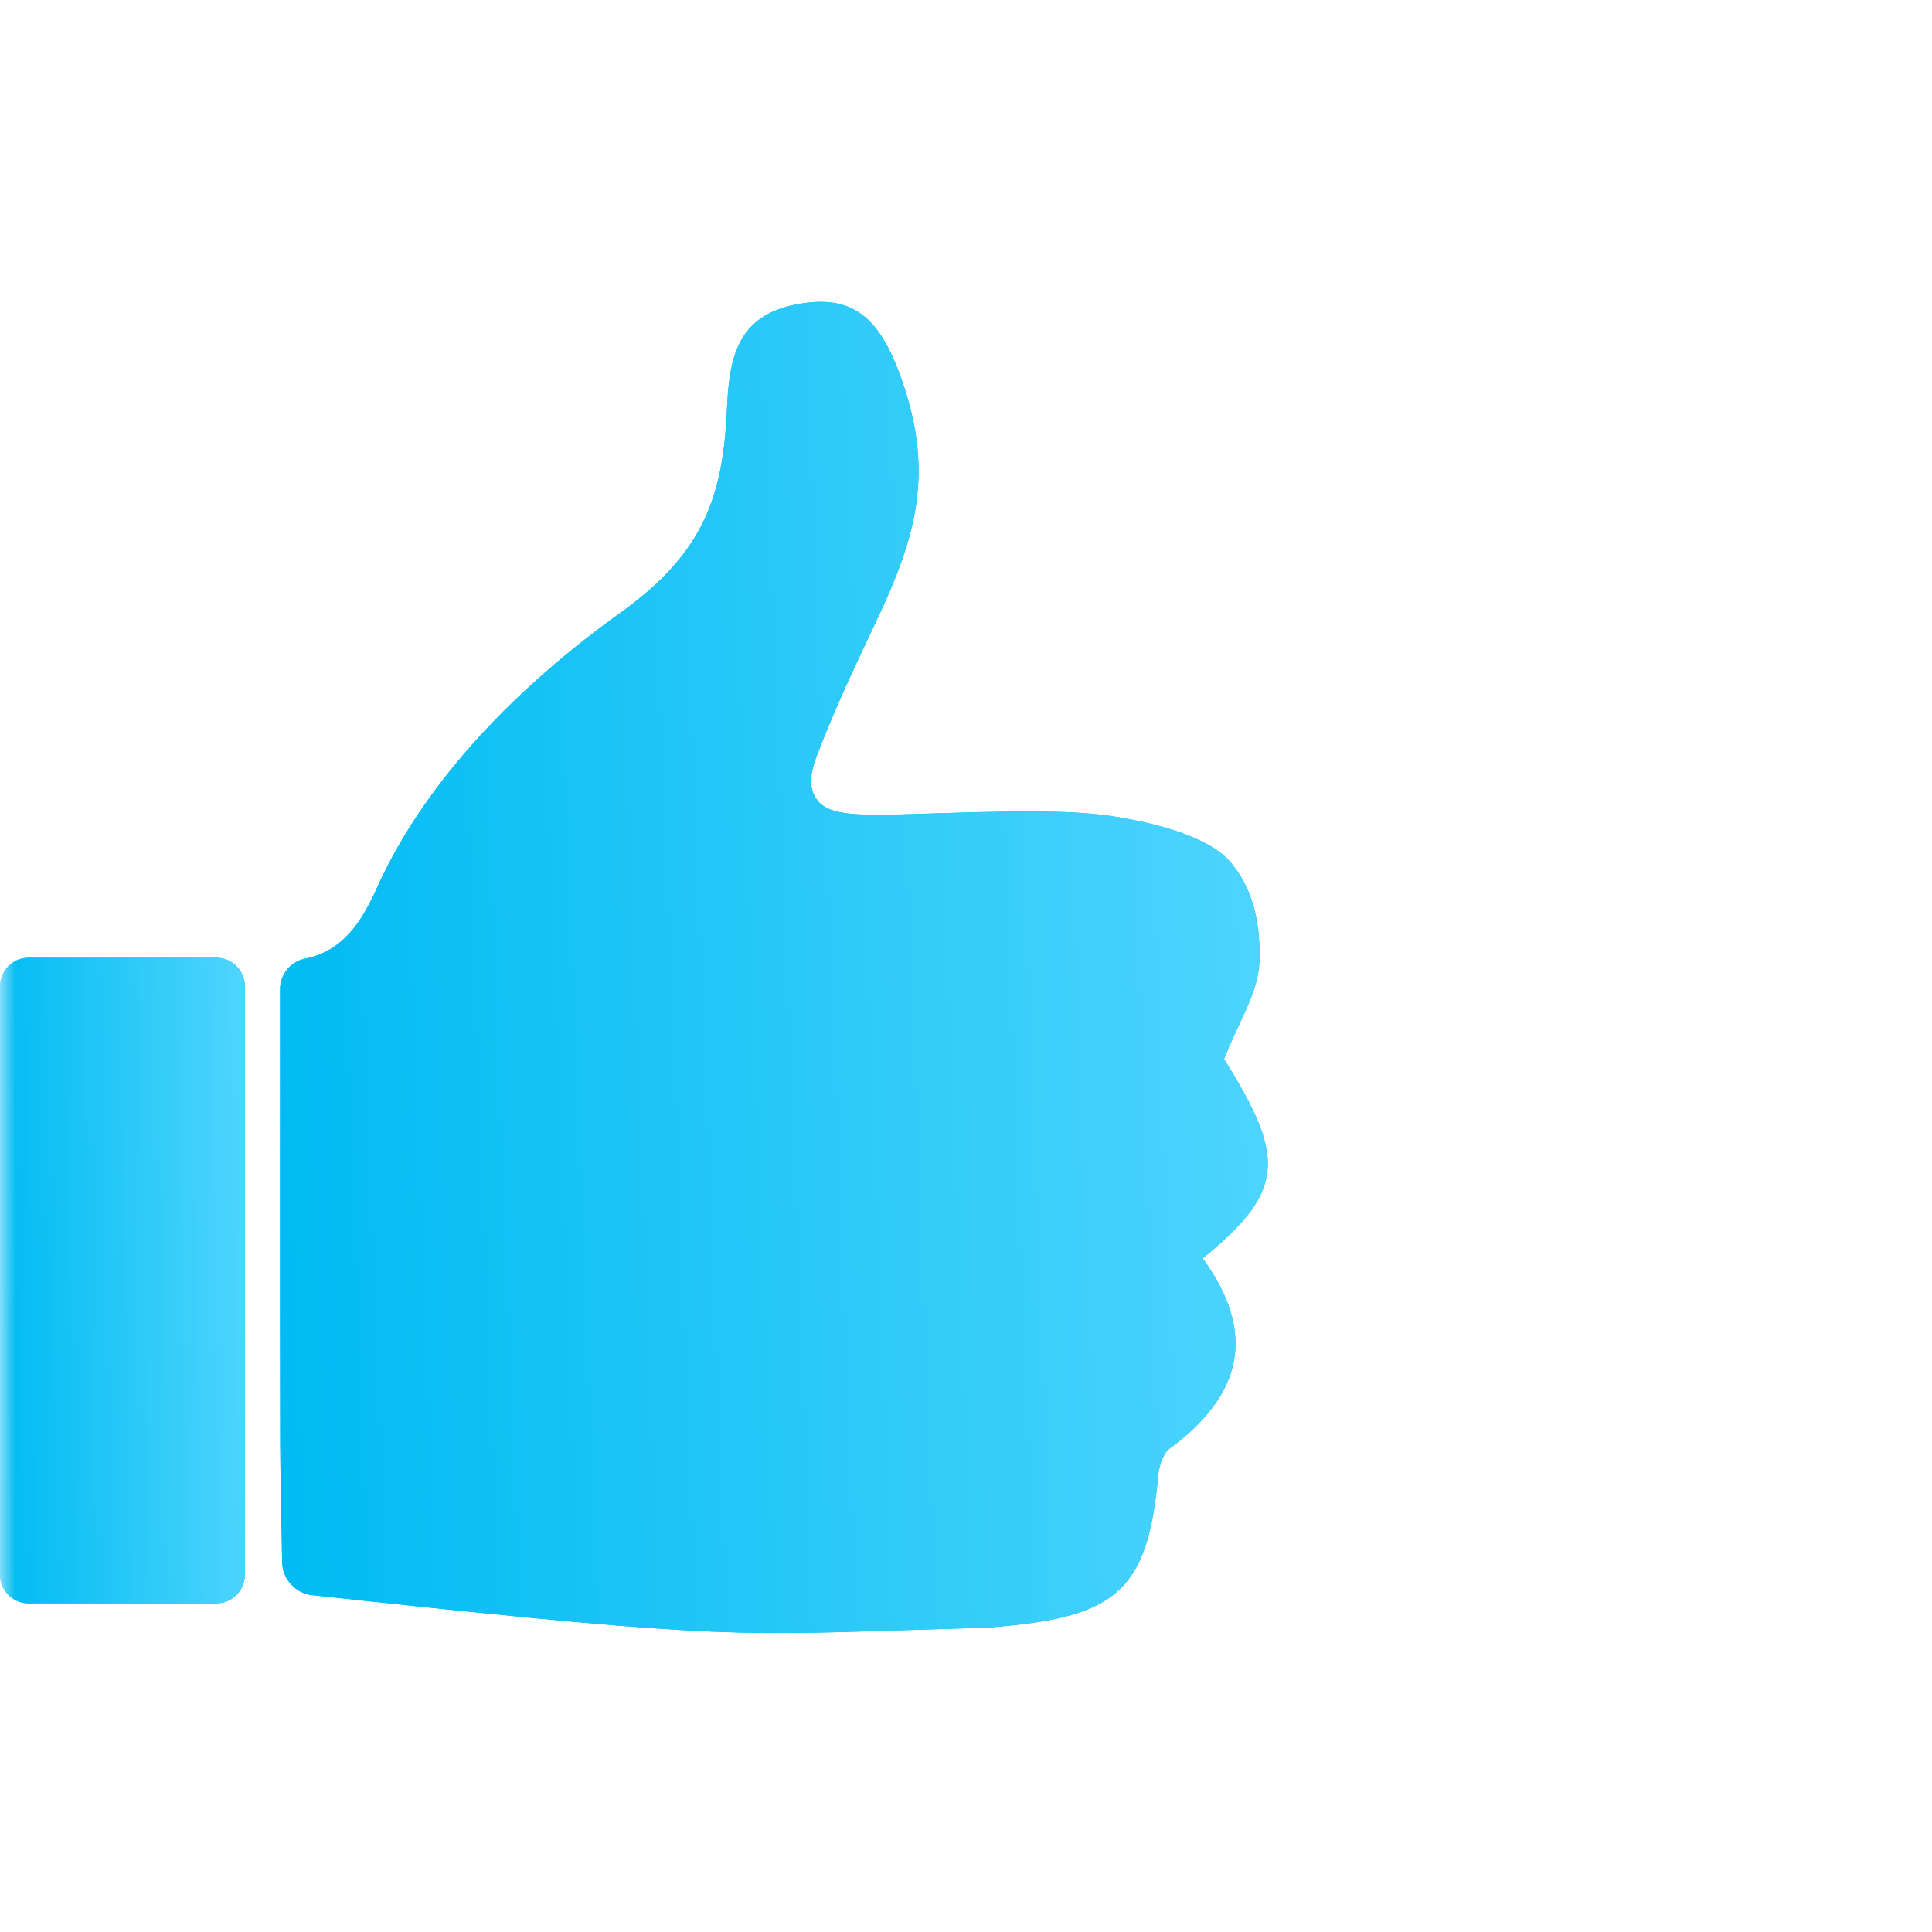 <svg width="64" height="64" viewBox="0 0 64 64" fill="none" xmlns="http://www.w3.org/2000/svg">
<mask id="mask0" mask-type="alpha" maskUnits="userSpaceOnUse" x="0" y="0" width="64" height="64">
<rect width="64" height="64" fill="#C4C4C4"/>
</mask>
<g mask="url(#mask0)">
<path d="M9.279 32.763C9.279 32.526 9.361 32.298 9.511 32.115C9.66 31.932 9.868 31.807 10.099 31.76C11.313 31.514 11.939 30.628 12.474 29.439C14.136 25.737 17.296 22.639 20.549 20.301C23.269 18.349 23.95 16.508 24.081 13.554C24.156 11.837 24.429 10.473 26.354 10.09C28.278 9.706 29.164 10.55 29.88 12.607C30.939 15.645 30.369 17.754 29.023 20.585C28.337 22.028 27.66 23.478 27.083 24.965C26.756 25.805 26.858 26.146 27.009 26.409C27.455 27.187 28.828 26.991 32.285 26.906C35.291 26.832 36.306 26.928 37.364 27.126C39.852 27.592 40.545 28.317 40.727 28.523C41.436 29.323 41.775 30.452 41.718 31.885C41.677 32.904 41.003 33.898 40.549 35.083C42.611 38.372 42.56 39.464 39.841 41.686C41.631 44.141 41.173 46.194 38.75 47.983C38.519 48.154 38.394 48.578 38.365 48.897C38.009 52.824 36.886 53.594 32.715 53.917C24.851 54.139 24.851 54.358 13.989 53.231C12.988 53.127 11.377 52.954 10.347 52.843C10.077 52.813 9.826 52.687 9.642 52.486C9.458 52.286 9.353 52.026 9.347 51.754C9.323 50.634 9.287 48.825 9.283 47.775C9.273 42.798 9.279 37.819 9.279 32.763Z" fill="#00BBF2"/>
<path d="M9.279 32.763C9.279 32.526 9.361 32.298 9.511 32.115C9.66 31.932 9.868 31.807 10.099 31.76C11.313 31.514 11.939 30.628 12.474 29.439C14.136 25.737 17.296 22.639 20.549 20.301C23.269 18.349 23.95 16.508 24.081 13.554C24.156 11.837 24.429 10.473 26.354 10.09C28.278 9.706 29.164 10.55 29.88 12.607C30.939 15.645 30.369 17.754 29.023 20.585C28.337 22.028 27.66 23.478 27.083 24.965C26.756 25.805 26.858 26.146 27.009 26.409C27.455 27.187 28.828 26.991 32.285 26.906C35.291 26.832 36.306 26.928 37.364 27.126C39.852 27.592 40.545 28.317 40.727 28.523C41.436 29.323 41.775 30.452 41.718 31.885C41.677 32.904 41.003 33.898 40.549 35.083C42.611 38.372 42.56 39.464 39.841 41.686C41.631 44.141 41.173 46.194 38.75 47.983C38.519 48.154 38.394 48.578 38.365 48.897C38.009 52.824 36.886 53.594 32.715 53.917C24.851 54.139 24.851 54.358 13.989 53.231C12.988 53.127 11.377 52.954 10.347 52.843C10.077 52.813 9.826 52.687 9.642 52.486C9.458 52.286 9.353 52.026 9.347 51.754C9.323 50.634 9.287 48.825 9.283 47.775C9.273 42.798 9.279 37.819 9.279 32.763Z" fill="url(#paint0_linear)"/>
<path d="M7.165 31.727H0.947C0.424 31.727 0 32.152 0 32.675V52.166C0 52.689 0.424 53.113 0.947 53.113H7.165C7.688 53.113 8.112 52.689 8.112 52.166V32.675C8.112 32.152 7.688 31.727 7.165 31.727Z" fill="#00BBF2"/>
<path d="M7.165 31.727H0.947C0.424 31.727 0 32.152 0 32.675V52.166C0 52.689 0.424 53.113 0.947 53.113H7.165C7.688 53.113 8.112 52.689 8.112 52.166V32.675C8.112 32.152 7.688 31.727 7.165 31.727Z" fill="url(#paint1_linear)"/>
</g>
<defs>
<linearGradient id="paint0_linear" x1="9.277" y1="47.714" x2="42.946" y2="46.398" gradientUnits="userSpaceOnUse">
<stop stop-color="#00BBF2"/>
<stop offset="1" stop-color="#4ED5FD"/>
</linearGradient>
<linearGradient id="paint1_linear" x1="4.26079e-08" y1="50.018" x2="8.356" y2="49.851" gradientUnits="userSpaceOnUse">
<stop stop-color="#00BBF2"/>
<stop offset="1" stop-color="#4ED5FD"/>
</linearGradient>
</defs>
</svg>
